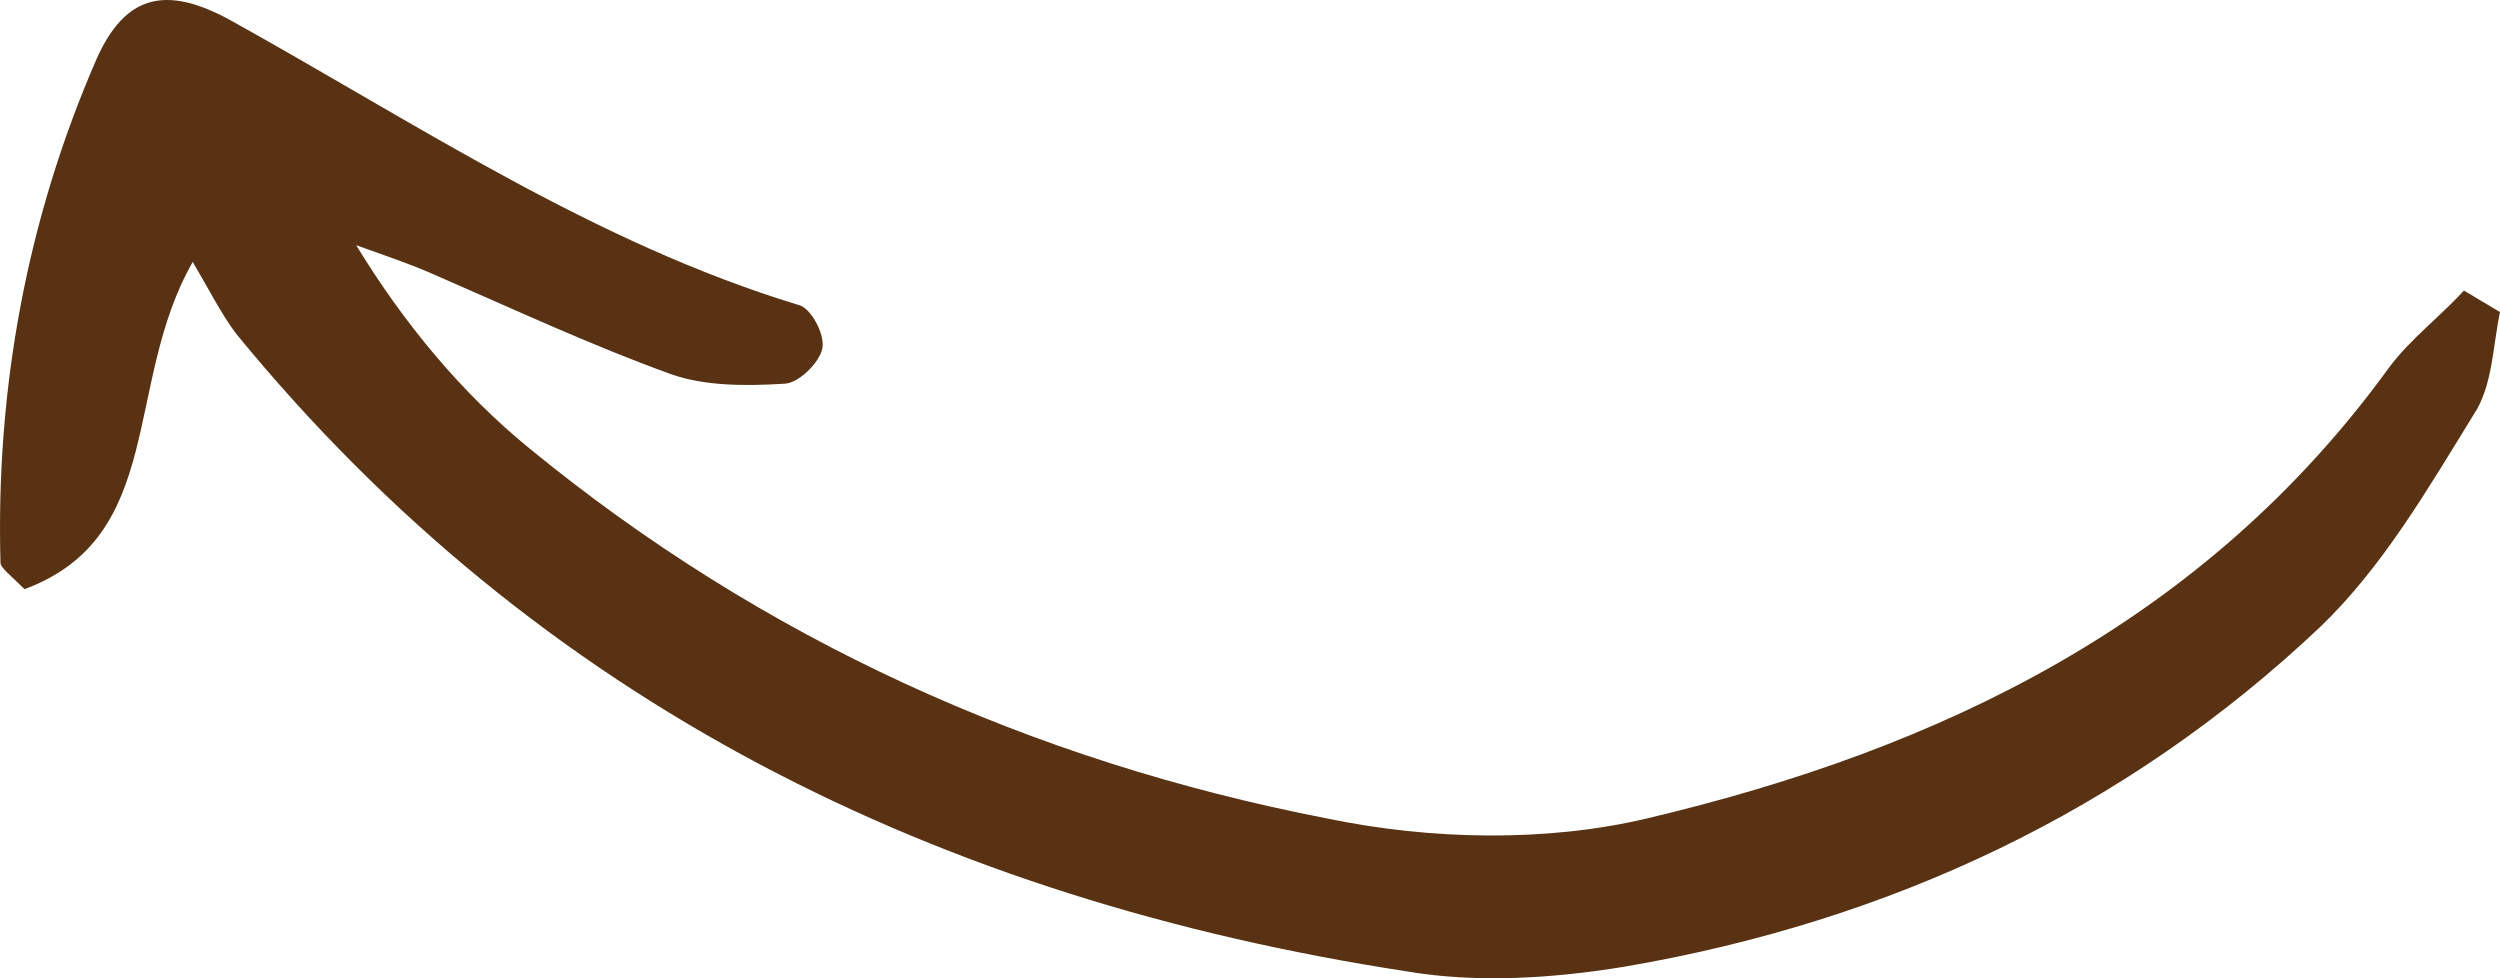 <svg width="92" height="36" viewBox="0 0 92 36" fill="none" xmlns="http://www.w3.org/2000/svg">
<g clip-path="url(#clip0_1214_1709)">
<path d="M90.673 10.693C89.789 11.66 88.728 12.451 87.932 13.506C81.121 22.912 71.392 27.57 60.602 30.12C56.888 30.999 52.642 30.911 48.839 30.12C37.96 28.01 28.055 23.527 19.476 16.495C16.999 14.473 14.876 11.924 13.107 9.023C14.08 9.375 15.142 9.726 16.115 10.166C18.945 11.396 21.775 12.715 24.694 13.77C25.932 14.209 27.436 14.209 28.851 14.121C29.381 14.121 30.177 13.33 30.266 12.803C30.354 12.275 29.823 11.309 29.381 11.221C21.863 8.935 15.319 4.54 8.508 0.76C6.12 -0.558 4.617 -0.207 3.555 2.167C0.991 8.056 -0.159 14.297 0.018 20.714C0.018 20.89 0.371 21.154 0.902 21.681C6.12 19.747 4.528 14.121 7.093 9.638C7.712 10.693 8.155 11.572 8.685 12.275C19.829 25.9 34.599 33.108 51.758 35.745C54.323 36.185 57.153 36.009 59.806 35.57C69.535 33.9 78.203 29.856 85.367 23.087C87.666 20.89 89.347 17.989 91.027 15.264C91.735 14.209 91.735 12.715 92 11.484C91.558 11.221 91.116 10.957 90.673 10.693Z" fill="#583213"/>
</g>
<defs>
<clipPath id="clip0_1214_1709">
<rect width="92" height="36" fill="white" transform="matrix(-1 0 0 1 92 0)"/>
</clipPath>
</defs>
</svg>

